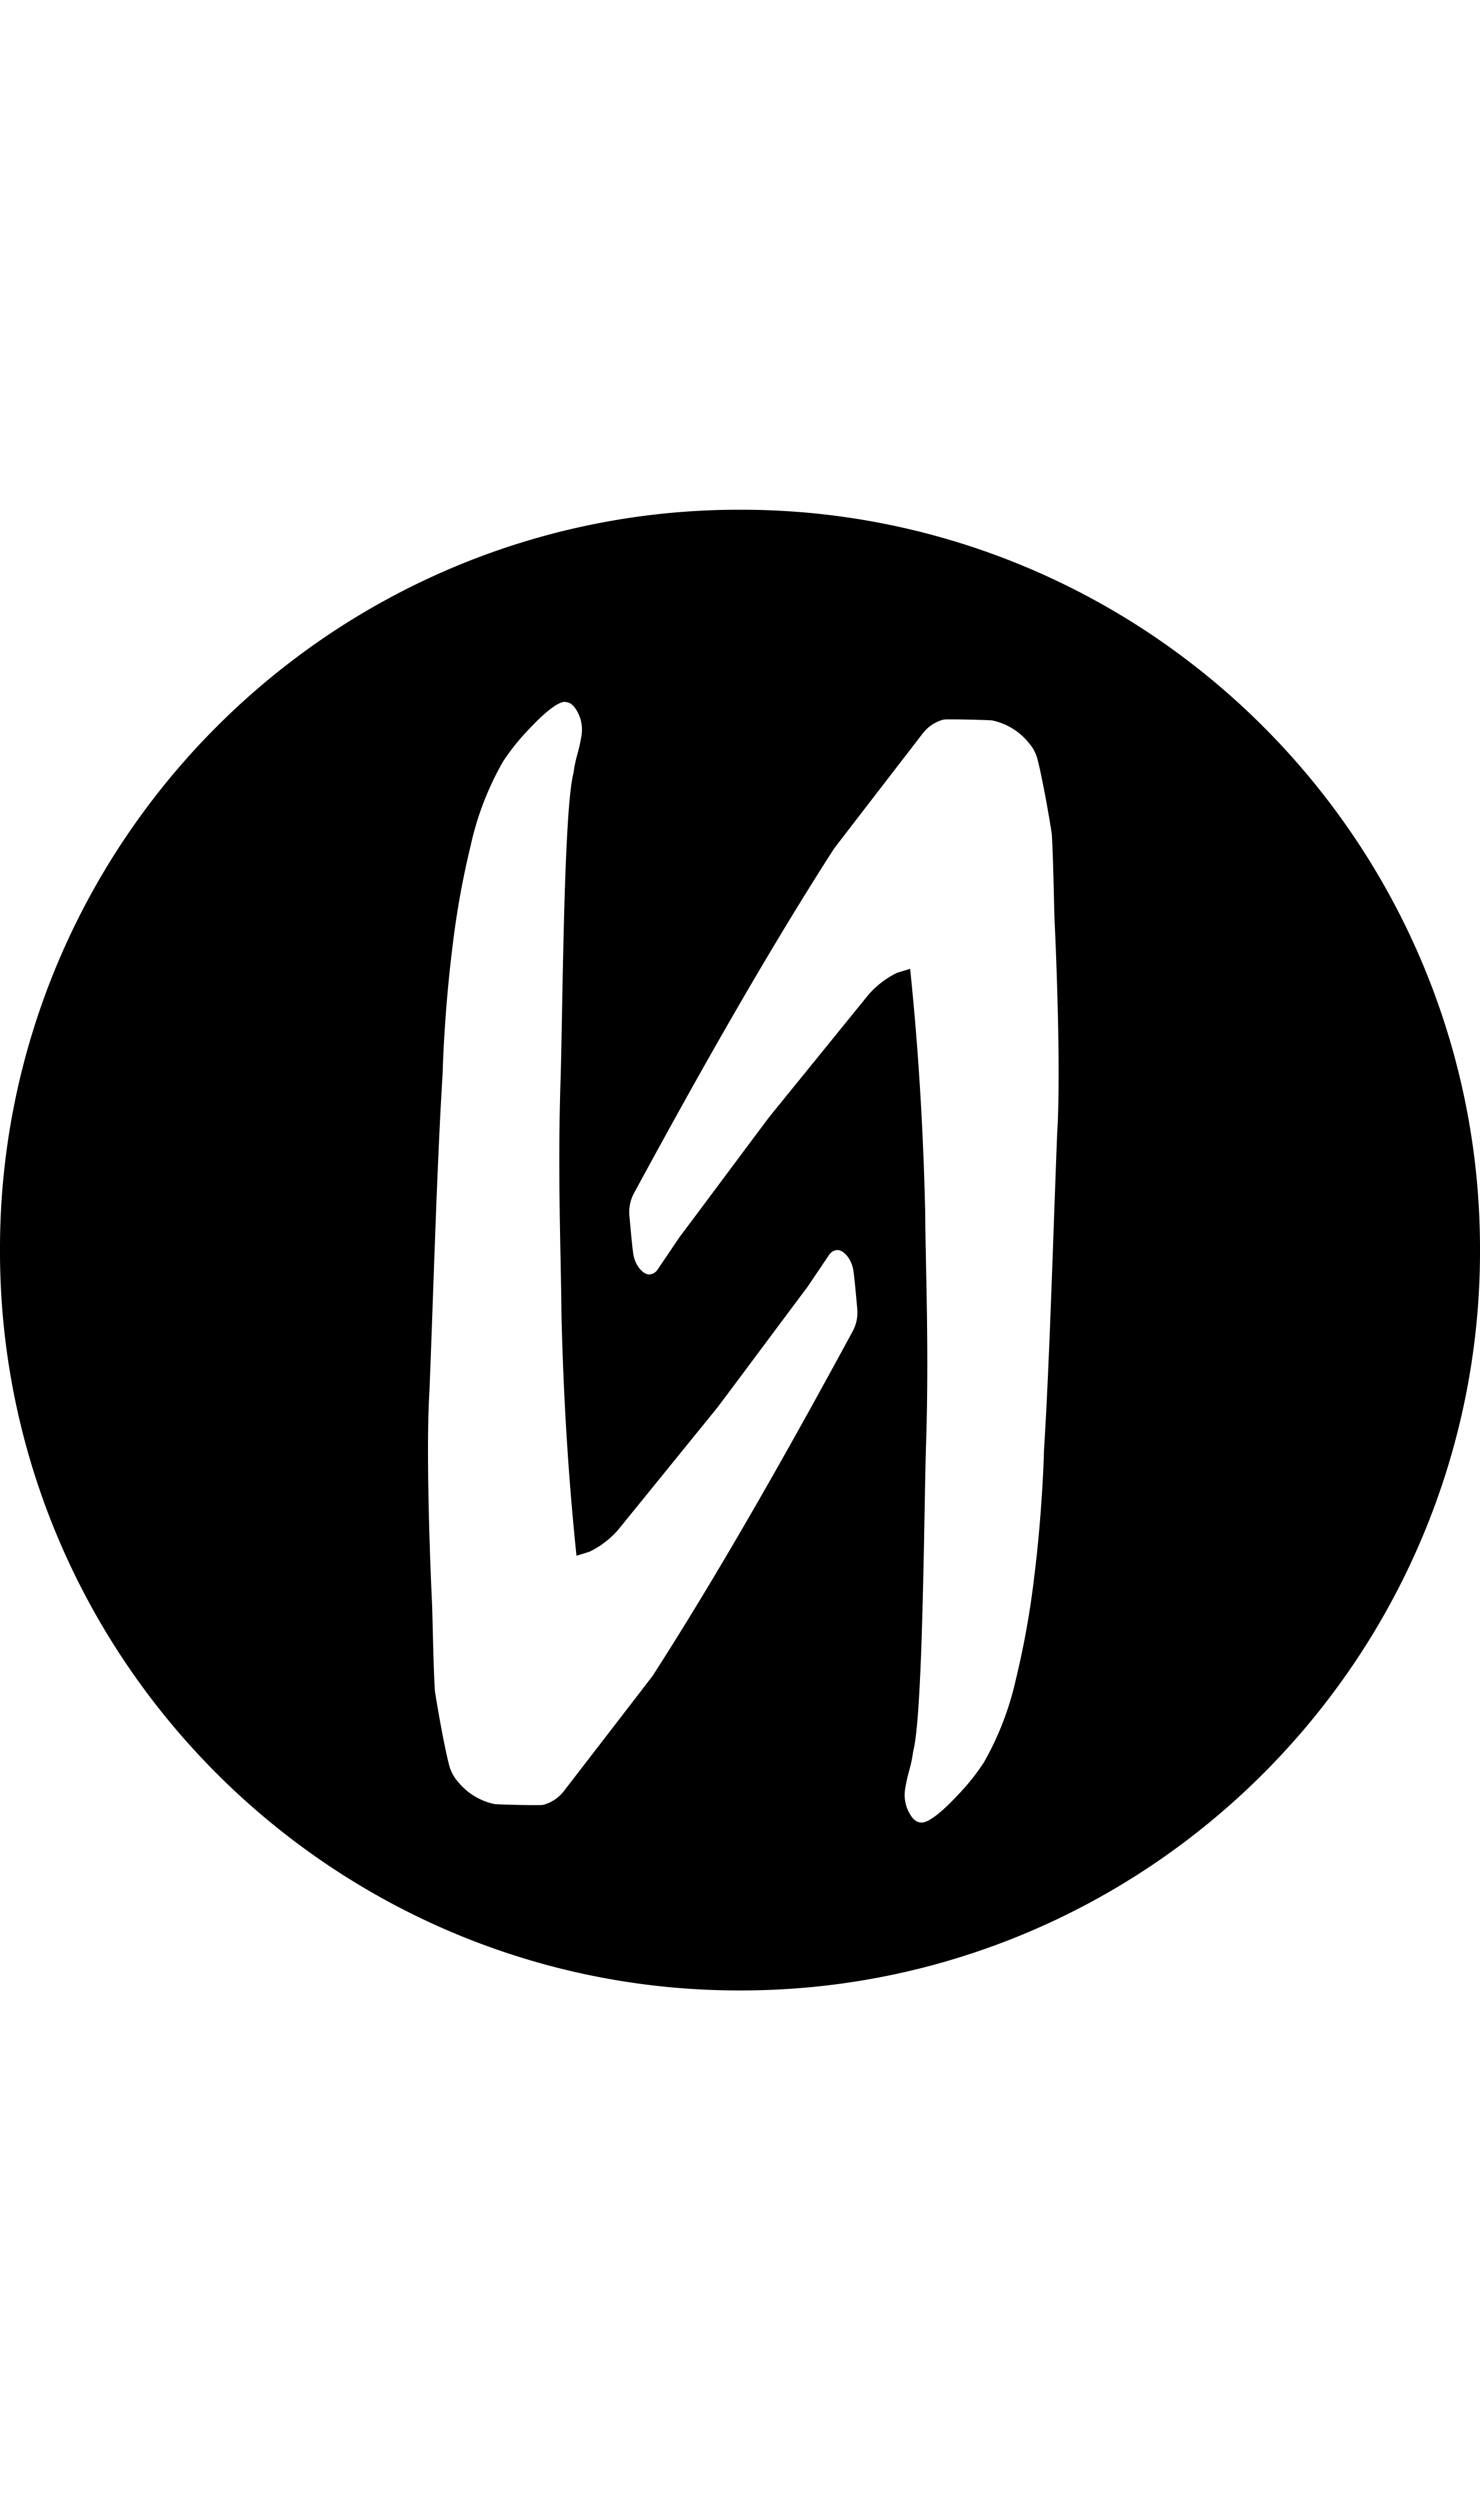 <svg xmlns="http://www.w3.org/2000/svg" width="122" height="206" viewBox="0 0 122 206"><g id="Gruppe_5023" data-name="Gruppe 5023" transform="translate(-130 -16)"><rect id="Rechteck_1659" data-name="Rechteck 1659" width="122" height="206" transform="translate(130 16)" fill="#fff" opacity="0"></rect><g id="Gruppe_4903" data-name="Gruppe 4903" transform="translate(-180 -27)" opacity="0"><path id="Pfad_4750" data-name="Pfad 4750" d="M2.877-1.918a.69.69,0,0,1-.509-.2.69.69,0,0,1-.2-.509V-21.02a.69.69,0,0,1,.2-.509.69.69,0,0,1,.509-.2H6.528a.738.738,0,0,1,.524.2.666.666,0,0,1,.212.509v6.82h6.962v-6.82a.69.69,0,0,1,.2-.509.69.69,0,0,1,.509-.2h3.651a.69.69,0,0,1,.509.2.69.69,0,0,1,.2.509V-2.625a.7.7,0,0,1-.2.5.666.666,0,0,1-.509.212H14.933a.666.666,0,0,1-.509-.212.7.7,0,0,1-.2-.5V-9.672H7.264v7.046a.679.679,0,0,1-.212.5.711.711,0,0,1-.524.212Zm21.083,0a.666.666,0,0,1-.509-.212.7.7,0,0,1-.2-.5V-21.02a.69.69,0,0,1,.2-.509.69.69,0,0,1,.509-.2H37.176a.689.689,0,0,1,.509.2.69.69,0,0,1,.2.509v2.66a.69.69,0,0,1-.2.509.69.69,0,0,1-.509.2H28.148v3.82h8.4a.666.666,0,0,1,.509.212.738.738,0,0,1,.2.524v2.462a.7.7,0,0,1-.2.5.666.666,0,0,1-.509.212h-8.4v3.934H37.4a.69.69,0,0,1,.509.2.69.69,0,0,1,.2.509v2.66a.7.7,0,0,1-.2.5.666.666,0,0,1-.509.212Zm18.083,0a.666.666,0,0,1-.509-.212.7.7,0,0,1-.2-.5V-21.02a.69.69,0,0,1,.2-.509.69.69,0,0,1,.509-.2h8.631a10.047,10.047,0,0,1,3.99.679,4.826,4.826,0,0,1,2.306,1.938,5.728,5.728,0,0,1,.75,2.986,4.029,4.029,0,0,1-.382,1.8,4.315,4.315,0,0,1-.934,1.288,4.236,4.236,0,0,1-1.033.736,5.033,5.033,0,0,1,1.91,1.67,4.529,4.529,0,0,1,.835,2.717,5.967,5.967,0,0,1-.835,3.212,5.375,5.375,0,0,1-2.434,2.066,9.506,9.506,0,0,1-3.919.722ZM46.43-5.6h3.934A2.32,2.32,0,0,0,52.2-6.3a2.373,2.373,0,0,0,.623-1.613,2.349,2.349,0,0,0-.637-1.67,2.381,2.381,0,0,0-1.825-.679H46.43Zm0-8.263h3.679a2.3,2.3,0,0,0,1.74-.608,2.108,2.108,0,0,0,.58-1.514,2.012,2.012,0,0,0-.58-1.486,2.364,2.364,0,0,0-1.74-.58H46.43ZM59.843-1.918a.568.568,0,0,1-.41-.184.568.568,0,0,1-.184-.41,1.052,1.052,0,0,1,.028-.255l6.65-18.168a1.136,1.136,0,0,1,.354-.552,1.085,1.085,0,0,1,.75-.241h4.188a1.085,1.085,0,0,1,.75.241,1.136,1.136,0,0,1,.354.552L78.945-2.767A.562.562,0,0,1,79-2.512a.568.568,0,0,1-.184.41.6.6,0,0,1-.439.184H74.9a.865.865,0,0,1-.637-.212,1.055,1.055,0,0,1-.269-.382L72.889-5.4H65.333L64.258-2.512A1.114,1.114,0,0,1,64-2.13a.9.9,0,0,1-.679.212Zm6.65-7.556h5.264l-2.632-7.471ZM87.52-1.918a7.71,7.71,0,0,1-3.127-.58,4.251,4.251,0,0,1-2.023-1.811,6.34,6.34,0,0,1-.707-3.184v-5.433H79.454a.738.738,0,0,1-.524-.2.666.666,0,0,1-.212-.509v-2.292a.666.666,0,0,1,.212-.509.738.738,0,0,1,.524-.2h2.207V-21.3a.666.666,0,0,1,.212-.509.7.7,0,0,1,.5-.2h3.283a.69.69,0,0,1,.509.2.69.69,0,0,1,.2.509v4.669H89.9a.738.738,0,0,1,.524.2.666.666,0,0,1,.212.509v2.292a.666.666,0,0,1-.212.509.738.738,0,0,1-.524.2H86.359v5.037a2.775,2.775,0,0,0,.368,1.528,1.371,1.371,0,0,0,1.245.566h2.179a.689.689,0,0,1,.509.2.689.689,0,0,1,.2.509v2.462a.7.7,0,0,1-.2.5.666.666,0,0,1-.509.212ZM100-1.635a7.58,7.58,0,0,1-5.32-1.811,7.17,7.17,0,0,1-2.066-5.377v-.99a8.209,8.209,0,0,1,1-3.835,6.09,6.09,0,0,1,2.547-2.434,8.231,8.231,0,0,1,3.806-.835,7.806,7.806,0,0,1,4.118.99,6.3,6.3,0,0,1,2.448,2.688,8.8,8.8,0,0,1,.821,3.877v.679a.69.69,0,0,1-.2.509.69.69,0,0,1-.509.2H97.594v.2a4.466,4.466,0,0,0,.3,1.5A2.437,2.437,0,0,0,98.684-5.2a2.072,2.072,0,0,0,1.288.4,2.178,2.178,0,0,0,.948-.184,2.5,2.5,0,0,0,.637-.424,4.976,4.976,0,0,0,.4-.41,1.4,1.4,0,0,1,.41-.382,1.277,1.277,0,0,1,.5-.071h3.509a.662.662,0,0,1,.467.17.512.512,0,0,1,.156.453,2.488,2.488,0,0,1-.481,1.16,5.843,5.843,0,0,1-1.316,1.344,7.155,7.155,0,0,1-2.165,1.09A9.779,9.779,0,0,1,100-1.635Zm-2.405-9.141h4.783v-.057a4.264,4.264,0,0,0-.269-1.6,2.191,2.191,0,0,0-.821-1.033,2.317,2.317,0,0,0-1.316-.368,2.2,2.2,0,0,0-1.273.368,2.311,2.311,0,0,0-.821,1.033,4.073,4.073,0,0,0-.283,1.6Zm19.187,9.141a8.564,8.564,0,0,1-3.707-.764,6.109,6.109,0,0,1-2.561-2.221,6.805,6.805,0,0,1-1.033-3.495q-.028-.453-.028-1.146t.028-1.146a6.939,6.939,0,0,1,1.019-3.523,6,6,0,0,1,2.561-2.221,8.658,8.658,0,0,1,3.721-.764,9.146,9.146,0,0,1,3.353.552,6.929,6.929,0,0,1,2.264,1.372,6.289,6.289,0,0,1,1.3,1.684,3.811,3.811,0,0,1,.467,1.514.574.574,0,0,1-.2.5.726.726,0,0,1-.509.212h-3.594a.732.732,0,0,1-.481-.141,1.3,1.3,0,0,1-.311-.424,2.629,2.629,0,0,0-.863-1.245,2.286,2.286,0,0,0-1.344-.368,2.13,2.13,0,0,0-1.74.736,3.734,3.734,0,0,0-.665,2.264q-.028,1.132,0,2.009a3.836,3.836,0,0,0,.679,2.264,2.127,2.127,0,0,0,1.726.707,2.262,2.262,0,0,0,1.387-.382,2.613,2.613,0,0,0,.821-1.231,1.3,1.3,0,0,1,.311-.424.732.732,0,0,1,.481-.141h3.594a.753.753,0,0,1,.509.2.571.571,0,0,1,.2.509,3.794,3.794,0,0,1-.283,1.1,5.733,5.733,0,0,1-.792,1.358,6.032,6.032,0,0,1-1.4,1.3,7.732,7.732,0,0,1-2.08.976A9.467,9.467,0,0,1,116.781-1.635Z" transform="translate(307.83 237.385)" fill="#222"></path><path id="Pfad_4751" data-name="Pfad 4751" d="M1.222-.381A.293.293,0,0,1,1-.475.31.31,0,0,1,.91-.693v-8.1A.3.3,0,0,1,1-9.018a.3.3,0,0,1,.224-.087h1.67a.325.325,0,0,1,.231.087.293.293,0,0,1,.093.224v8.1a.3.3,0,0,1-.093.218.313.313,0,0,1-.231.093Zm4.038,0a.293.293,0,0,1-.224-.093.31.31,0,0,1-.087-.218v-8.1a.3.3,0,0,1,.087-.224.3.3,0,0,1,.224-.087H6.581a.42.42,0,0,1,.305.093A.663.663,0,0,1,7-8.869l3.041,4.786V-8.794a.3.3,0,0,1,.087-.224.3.3,0,0,1,.224-.087h1.5a.3.3,0,0,1,.224.087.3.3,0,0,1,.087.224V-.705a.325.325,0,0,1-.087.231.293.293,0,0,1-.224.093H10.519a.384.384,0,0,1-.293-.1,1.379,1.379,0,0,1-.118-.137L7.067-5.229V-.693a.31.31,0,0,1-.087.218.293.293,0,0,1-.224.093Zm10.88,0a.293.293,0,0,1-.224-.093.31.31,0,0,1-.087-.218V-7.149H13.61a.293.293,0,0,1-.224-.093A.31.31,0,0,1,13.3-7.46V-8.794a.3.3,0,0,1,.087-.224.3.3,0,0,1,.224-.087h6.705a.3.3,0,0,1,.224.087.3.3,0,0,1,.087.224V-7.46a.31.31,0,0,1-.087.218.293.293,0,0,1-.224.093H18.1V-.693a.31.31,0,0,1-.087.218.293.293,0,0,1-.224.093Zm5.932,0a.293.293,0,0,1-.224-.093.31.31,0,0,1-.087-.218v-8.1a.3.3,0,0,1,.087-.224.3.3,0,0,1,.224-.087h5.82a.3.3,0,0,1,.224.087.3.3,0,0,1,.087.224v1.172a.3.3,0,0,1-.087.224.3.3,0,0,1-.224.087H23.917v1.683h3.7a.293.293,0,0,1,.224.093.325.325,0,0,1,.087.231V-4.22A.31.31,0,0,1,27.842-4a.293.293,0,0,1-.224.093h-3.7v1.732h4.075a.3.3,0,0,1,.224.087.3.3,0,0,1,.087.224V-.693a.31.31,0,0,1-.087.218.293.293,0,0,1-.224.093Zm7.964,0a.293.293,0,0,1-.224-.093.31.31,0,0,1-.087-.218v-8.1a.3.3,0,0,1,.087-.224.3.3,0,0,1,.224-.087h3.39a3.951,3.951,0,0,1,2.542.742,2.54,2.54,0,0,1,.922,2.1,2.559,2.559,0,0,1-.424,1.5,2.653,2.653,0,0,1-1.122.922L37.053-.78a.31.31,0,0,1,.037.137.25.25,0,0,1-.081.181.25.25,0,0,1-.181.081H35.171A.46.46,0,0,1,34.822-.5a.946.946,0,0,1-.162-.218L33.239-3.46H31.968V-.693a.3.3,0,0,1-.093.218.313.313,0,0,1-.231.093Zm1.932-4.848H33.4a1.209,1.209,0,0,0,.879-.287,1.032,1.032,0,0,0,.293-.773,1.1,1.1,0,0,0-.28-.785,1.171,1.171,0,0,0-.891-.3H31.968Zm6.68,4.848a.293.293,0,0,1-.224-.093.31.31,0,0,1-.087-.218v-8.1a.3.3,0,0,1,.087-.224.3.3,0,0,1,.224-.087h1.321a.42.42,0,0,1,.305.093.663.663,0,0,1,.118.143l3.041,4.786V-8.794a.3.3,0,0,1,.087-.224.3.3,0,0,1,.224-.087h1.5a.3.3,0,0,1,.224.087.3.3,0,0,1,.087.224V-.705a.325.325,0,0,1-.087.231.293.293,0,0,1-.224.093H43.907a.384.384,0,0,1-.293-.1A1.379,1.379,0,0,1,43.5-.618L40.455-5.229V-.693a.31.31,0,0,1-.087.218.293.293,0,0,1-.224.093Zm8.961,0a.293.293,0,0,1-.224-.093A.31.31,0,0,1,47.3-.693v-8.1a.3.3,0,0,1,.087-.224.3.3,0,0,1,.224-.087h5.82a.3.3,0,0,1,.224.087.3.3,0,0,1,.087.224v1.172a.3.3,0,0,1-.087.224.3.3,0,0,1-.224.087H49.453v1.683h3.7a.293.293,0,0,1,.224.093.325.325,0,0,1,.087.231V-4.22A.31.31,0,0,1,53.379-4a.293.293,0,0,1-.224.093h-3.7v1.732h4.075a.3.3,0,0,1,.224.087.3.3,0,0,1,.087.224V-.693a.31.31,0,0,1-.087.218.293.293,0,0,1-.224.093Zm9.883,0a.293.293,0,0,1-.224-.093.31.31,0,0,1-.087-.218V-7.149H54.962a.293.293,0,0,1-.224-.093.31.31,0,0,1-.087-.218V-8.794a.3.3,0,0,1,.087-.224.3.3,0,0,1,.224-.087h6.705a.3.3,0,0,1,.224.087.3.3,0,0,1,.087.224V-7.46a.31.31,0,0,1-.087.218.293.293,0,0,1-.224.093H59.449V-.693a.31.31,0,0,1-.087.218.293.293,0,0,1-.224.093Zm11.242.125a5.239,5.239,0,0,1-2.069-.355,2.964,2.964,0,0,1-1.246-.928,2.164,2.164,0,0,1-.449-1.221.25.25,0,0,1,.081-.181.264.264,0,0,1,.193-.081h1.57a.482.482,0,0,1,.268.062.688.688,0,0,1,.168.162,1.467,1.467,0,0,0,.28.361,1.309,1.309,0,0,0,.48.28,2.175,2.175,0,0,0,.723.106,2.126,2.126,0,0,0,1.091-.224.687.687,0,0,0,.368-.611.583.583,0,0,0-.2-.461,1.868,1.868,0,0,0-.642-.318,11.245,11.245,0,0,0-1.178-.293,7.233,7.233,0,0,1-1.614-.517,2.469,2.469,0,0,1-1.016-.835,2.256,2.256,0,0,1-.349-1.29,2.27,2.27,0,0,1,.43-1.358,2.831,2.831,0,0,1,1.2-.935,4.565,4.565,0,0,1,1.832-.336,4.666,4.666,0,0,1,1.514.224,3.452,3.452,0,0,1,1.1.6,2.821,2.821,0,0,1,.679.791A1.8,1.8,0,0,1,72.2-6.8a.273.273,0,0,1-.069.181.239.239,0,0,1-.193.081H70.291a.524.524,0,0,1-.237-.05.459.459,0,0,1-.174-.162.854.854,0,0,0-.393-.48,1.5,1.5,0,0,0-.829-.206,1.594,1.594,0,0,0-.854.193.652.652,0,0,0-.305.592.632.632,0,0,0,.168.436,1.347,1.347,0,0,0,.561.324,9.688,9.688,0,0,0,1.078.287,8.1,8.1,0,0,1,1.832.53,2.345,2.345,0,0,1,1.028.823,2.265,2.265,0,0,1,.33,1.265,2.27,2.27,0,0,1-.486,1.458,3.1,3.1,0,0,1-1.327.941A5.315,5.315,0,0,1,68.733-.257ZM75.95-.381a.3.3,0,0,1-.218-.093.3.3,0,0,1-.093-.218v-2.68L72.747-8.707q-.012-.037-.025-.069a.183.183,0,0,1-.012-.069.25.25,0,0,1,.081-.181.264.264,0,0,1,.193-.081h1.558a.427.427,0,0,1,.293.093.6.6,0,0,1,.143.168L76.76-5.628l1.795-3.215a.6.6,0,0,1,.143-.168.427.427,0,0,1,.293-.093h1.558a.244.244,0,0,1,.187.081.26.26,0,0,1,.075.181.35.35,0,0,1-.006.069.574.574,0,0,1-.019.069L77.894-3.372v2.68a.3.3,0,0,1-.093.218.313.313,0,0,1-.231.093Zm8.886.125a5.239,5.239,0,0,1-2.069-.355A2.964,2.964,0,0,1,81.52-1.54a2.164,2.164,0,0,1-.449-1.221.25.25,0,0,1,.081-.181.264.264,0,0,1,.193-.081h1.57a.482.482,0,0,1,.268.062.688.688,0,0,1,.168.162,1.467,1.467,0,0,0,.28.361,1.309,1.309,0,0,0,.48.28,2.175,2.175,0,0,0,.723.106,2.126,2.126,0,0,0,1.09-.224.687.687,0,0,0,.368-.611.583.583,0,0,0-.2-.461,1.868,1.868,0,0,0-.642-.318,11.244,11.244,0,0,0-1.178-.293,7.233,7.233,0,0,1-1.614-.517,2.469,2.469,0,0,1-1.016-.835A2.256,2.256,0,0,1,81.3-6.6a2.27,2.27,0,0,1,.43-1.358,2.831,2.831,0,0,1,1.2-.935,4.565,4.565,0,0,1,1.832-.336,4.666,4.666,0,0,1,1.514.224,3.452,3.452,0,0,1,1.1.6,2.821,2.821,0,0,1,.679.791A1.8,1.8,0,0,1,88.3-6.8a.273.273,0,0,1-.069.181.239.239,0,0,1-.193.081H86.394a.524.524,0,0,1-.237-.05.459.459,0,0,1-.174-.162.854.854,0,0,0-.393-.48,1.5,1.5,0,0,0-.829-.206,1.594,1.594,0,0,0-.854.193.652.652,0,0,0-.305.592.632.632,0,0,0,.168.436,1.347,1.347,0,0,0,.561.324,9.688,9.688,0,0,0,1.078.287,8.1,8.1,0,0,1,1.832.53,2.345,2.345,0,0,1,1.028.823,2.265,2.265,0,0,1,.33,1.265,2.27,2.27,0,0,1-.486,1.458,3.1,3.1,0,0,1-1.327.941A5.315,5.315,0,0,1,84.836-.257Zm7.154-.125a.293.293,0,0,1-.224-.093.31.31,0,0,1-.087-.218V-7.149H89.459a.293.293,0,0,1-.224-.093.31.31,0,0,1-.087-.218V-8.794a.3.3,0,0,1,.087-.224.3.3,0,0,1,.224-.087h6.705a.3.3,0,0,1,.224.087.3.3,0,0,1,.087.224V-7.46a.31.31,0,0,1-.087.218.293.293,0,0,1-.224.093H93.946V-.693a.31.31,0,0,1-.087.218.293.293,0,0,1-.224.093Zm5.932,0A.293.293,0,0,1,97.7-.475a.31.31,0,0,1-.087-.218v-8.1a.3.3,0,0,1,.087-.224.3.3,0,0,1,.224-.087h5.82a.3.3,0,0,1,.224.087.3.3,0,0,1,.087.224v1.172a.3.3,0,0,1-.087.224.3.3,0,0,1-.224.087H99.766v1.683h3.7a.293.293,0,0,1,.224.093.325.325,0,0,1,.087.231V-4.22a.31.31,0,0,1-.087.218.293.293,0,0,1-.224.093h-3.7v1.732h4.075a.3.3,0,0,1,.224.087.3.3,0,0,1,.087.224V-.693a.31.31,0,0,1-.087.218.293.293,0,0,1-.224.093Zm7.964,0a.3.3,0,0,1-.218-.093.3.3,0,0,1-.093-.218v-8.1a.293.293,0,0,1,.093-.224.31.31,0,0,1,.218-.087h1.346a.41.41,0,0,1,.312.106.624.624,0,0,1,.125.168l2.193,3.926,2.193-3.926A1.267,1.267,0,0,1,112.186-9a.389.389,0,0,1,.305-.106h1.334a.325.325,0,0,1,.231.087.293.293,0,0,1,.093.224v8.1a.3.3,0,0,1-.093.218.313.313,0,0,1-.231.093h-1.483a.313.313,0,0,1-.231-.093.3.3,0,0,1-.093-.218V-5.366l-1.4,2.6a.743.743,0,0,1-.162.2.4.4,0,0,1-.274.087h-.648a.4.4,0,0,1-.274-.087.743.743,0,0,1-.162-.2l-1.408-2.6V-.693a.31.31,0,0,1-.087.218.293.293,0,0,1-.224.093Zm13.261.125a5.239,5.239,0,0,1-2.069-.355,2.964,2.964,0,0,1-1.246-.928,2.164,2.164,0,0,1-.449-1.221.25.25,0,0,1,.081-.181.264.264,0,0,1,.193-.081h1.57a.482.482,0,0,1,.268.062.688.688,0,0,1,.168.162,1.467,1.467,0,0,0,.28.361,1.309,1.309,0,0,0,.48.28,2.175,2.175,0,0,0,.723.106,2.126,2.126,0,0,0,1.091-.224.687.687,0,0,0,.368-.611.583.583,0,0,0-.2-.461,1.868,1.868,0,0,0-.642-.318,11.246,11.246,0,0,0-1.178-.293,7.233,7.233,0,0,1-1.614-.517,2.469,2.469,0,0,1-1.016-.835,2.256,2.256,0,0,1-.349-1.29,2.27,2.27,0,0,1,.43-1.358,2.831,2.831,0,0,1,1.2-.935,4.565,4.565,0,0,1,1.832-.336,4.666,4.666,0,0,1,1.514.224,3.452,3.452,0,0,1,1.1.6,2.821,2.821,0,0,1,.679.791,1.8,1.8,0,0,1,.243.816.273.273,0,0,1-.069.181.239.239,0,0,1-.193.081H120.7a.524.524,0,0,1-.237-.05.459.459,0,0,1-.174-.162.854.854,0,0,0-.393-.48,1.5,1.5,0,0,0-.829-.206,1.594,1.594,0,0,0-.854.193.652.652,0,0,0-.305.592.632.632,0,0,0,.168.436,1.347,1.347,0,0,0,.561.324,9.689,9.689,0,0,0,1.078.287,8.1,8.1,0,0,1,1.832.53,2.345,2.345,0,0,1,1.028.823,2.265,2.265,0,0,1,.33,1.265,2.27,2.27,0,0,1-.486,1.458,3.1,3.1,0,0,1-1.327.941A5.315,5.315,0,0,1,119.146-.257Z" transform="translate(309.09 249.02)" fill="#171717"></path></g><path id="Differenzmenge_114" data-name="Differenzmenge 114" d="M-1080,107a60.619,60.619,0,0,1-23.744-4.794,61.007,61.007,0,0,1-10.362-5.624,61.438,61.438,0,0,1-9.028-7.449,61.439,61.439,0,0,1-7.449-9.028,61.008,61.008,0,0,1-5.624-10.362A60.62,60.62,0,0,1-1141,46a60.62,60.62,0,0,1,4.794-23.744,61,61,0,0,1,5.624-10.362,61.437,61.437,0,0,1,7.449-9.028,61.441,61.441,0,0,1,9.028-7.449,61.007,61.007,0,0,1,10.362-5.624A60.619,60.619,0,0,1-1080-15a60.619,60.619,0,0,1,23.744,4.794,61.012,61.012,0,0,1,10.362,5.624,61.448,61.448,0,0,1,9.028,7.449,61.445,61.445,0,0,1,7.449,9.028,61.012,61.012,0,0,1,5.624,10.362A60.619,60.619,0,0,1-1019,46a60.619,60.619,0,0,1-4.794,23.744,61.016,61.016,0,0,1-5.624,10.362,61.44,61.44,0,0,1-7.449,9.028,61.446,61.446,0,0,1-9.028,7.449,61.012,61.012,0,0,1-10.362,5.624A60.619,60.619,0,0,1-1080,107Zm14.024-84.174h0c.662,6.329,1.079,13.033,1.239,19.926.014,1.464.044,2.97.075,4.565v.006c.084,4.259.179,9.087,0,14.675-.042,1.283-.078,3.22-.119,5.462-.135,7.266-.32,17.215-.918,19.739a3.988,3.988,0,0,0-.072.416,11.23,11.23,0,0,1-.283,1.276,13.689,13.689,0,0,0-.343,1.568,3.081,3.081,0,0,0,.365,1.943c.177.313.466.733.922.761a.6.6,0,0,0,.081.005h.02c.767-.024,2.184-1.427,2.96-2.262a18.132,18.132,0,0,0,2.148-2.686,24.636,24.636,0,0,0,2.657-6.916,70.724,70.724,0,0,0,1.49-8.313c.646-5.172.788-9.572.81-10.4V62.57c.337-5.383.588-12.417.809-18.622.1-2.672.185-5.2.278-7.5.12-1.909.151-4.664.093-8.188l-.006-.361c-.077-4.214-.253-8.112-.305-9.206l0-.038c-.016-.461-.031-1.112-.05-1.866v-.02c-.043-1.748-.1-3.923-.175-5.06-.013-.181-.7-4.35-1.189-6.192a3.24,3.24,0,0,0-.7-1.3,5.256,5.256,0,0,0-3.014-1.855c-.07-.026-2.108-.09-3.281-.09l-.328,0h-.057a2.319,2.319,0,0,0-.373.023,3.206,3.206,0,0,0-1.693,1.133l-.438.568c-2.049,2.657-6.841,8.873-6.871,8.92-6.242,9.7-12.4,20.846-16.491,28.39a3.262,3.262,0,0,0-.381,1.856c.017.184.034.378.052.575v.008h0c.1,1.1.212,2.357.31,2.788.161.712.715,1.474,1.283,1.474a.869.869,0,0,0,.673-.393l.252-.373,1.51-2.235c.032-.048.065-.093.1-.139.476-.63,2.227-2.976,3.771-5.047s3.158-4.234,3.6-4.816l8.156-10.046a7.378,7.378,0,0,1,2.374-1.81Zm-28.445-22h-.02c-.767.024-2.184,1.427-2.961,2.262a18.057,18.057,0,0,0-2.148,2.686,24.617,24.617,0,0,0-2.656,6.911A70.691,70.691,0,0,0-1103.7,21c-.646,5.165-.789,9.578-.811,10.41v.022c-.337,5.382-.587,12.412-.808,18.615-.09,2.542-.184,5.171-.278,7.509-.12,1.909-.151,4.664-.093,8.188l.006.361c.08,4.358.269,8.44.306,9.214v.029c.015.461.031,1.113.05,1.868v.008c.043,1.751.1,3.931.176,5.07.012.181.7,4.348,1.189,6.192a3.249,3.249,0,0,0,.7,1.3,5.256,5.256,0,0,0,3.014,1.855c.069.024,2.133.09,3.284.09.119,0,.229,0,.325,0h.057a2.312,2.312,0,0,0,.373-.024,3.2,3.2,0,0,0,1.693-1.133c1.94-2.515,7.277-9.437,7.311-9.488,6.235-9.685,12.4-20.841,16.49-28.389a3.265,3.265,0,0,0,.381-1.856c-.017-.184-.034-.377-.052-.574v-.006c-.1-1.106-.212-2.361-.31-2.792-.161-.711-.715-1.473-1.282-1.473a.869.869,0,0,0-.673.393l-1.761,2.608-.006.009-.094.131c-.473.625-2.227,2.976-3.774,5.051s-3.16,4.237-3.6,4.812l-8.157,10.047a7.344,7.344,0,0,1-2.373,1.809l-1.061.328c-.663-6.327-1.08-13.03-1.24-19.925-.014-1.465-.044-2.974-.075-4.571-.084-4.26-.179-9.087,0-14.676.042-1.288.078-3.232.12-5.482.135-7.259.32-17.2.918-19.719a3.984,3.984,0,0,0,.072-.415,11.244,11.244,0,0,1,.283-1.275,13.682,13.682,0,0,0,.343-1.57,3.083,3.083,0,0,0-.365-1.943c-.177-.313-.466-.732-.923-.76a.581.581,0,0,0-.081-.006Z" transform="translate(1271 73)"></path></g></svg>